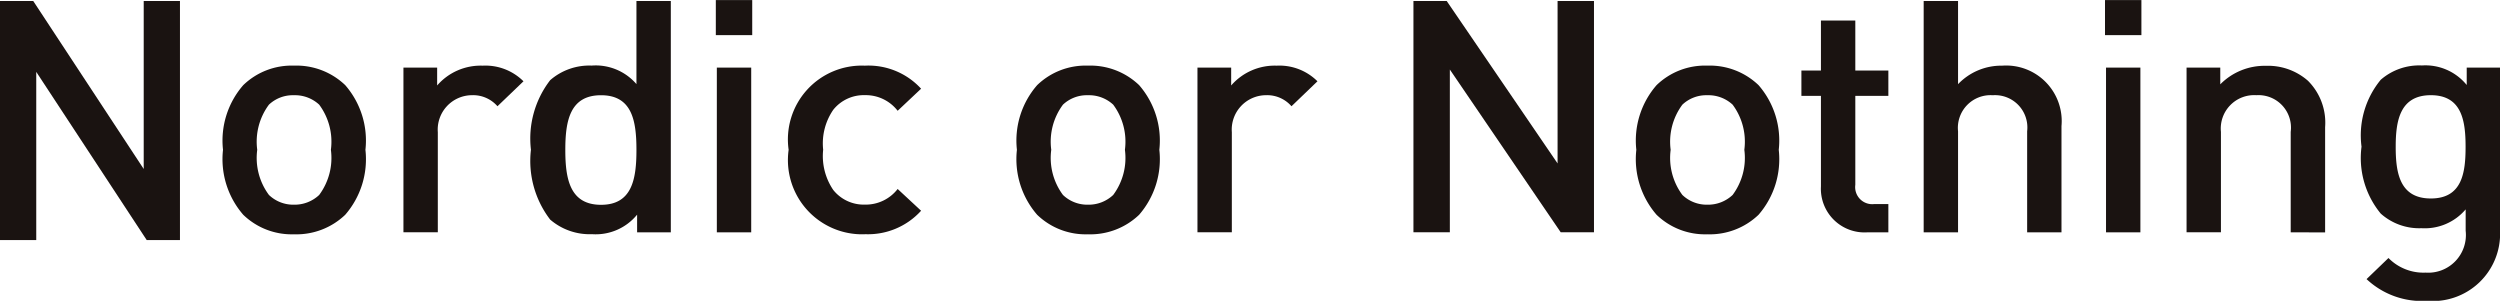 <svg xmlns="http://www.w3.org/2000/svg" xmlns:xlink="http://www.w3.org/1999/xlink" width="64" height="7.7" viewBox="0 0 64 7.7">
  <defs>
    <clipPath id="clip-path">
      <rect id="長方形_511" data-name="長方形 511" width="64" height="7.7" fill="none"/>
    </clipPath>
  </defs>
  <g id="グループ_680" data-name="グループ 680" transform="translate(0 0)">
    <path id="パス_702" data-name="パス 702" d="M3.679.131v4.3L.851.131H0v6.12H.928V1.945L3.756,6.251h.851V.131Z" transform="translate(0 -0.105)" fill="#1a1311"/>
    <g id="グループ_677" data-name="グループ 677" transform="translate(0 0.001)">
      <g id="グループ_676" data-name="グループ 676" clip-path="url(#clip-path)">
        <path id="パス_703" data-name="パス 703" d="M32,12.639a1.806,1.806,0,0,1-1.311.5,1.784,1.784,0,0,1-1.3-.5,2.17,2.17,0,0,1-.518-1.663,2.16,2.16,0,0,1,.518-1.655,1.784,1.784,0,0,1,1.3-.5,1.806,1.806,0,0,1,1.311.5,2.16,2.16,0,0,1,.517,1.655A2.17,2.17,0,0,1,32,12.639M31.333,9.82a.911.911,0,0,0-.647-.241.89.89,0,0,0-.639.241,1.588,1.588,0,0,0-.3,1.156,1.588,1.588,0,0,0,.3,1.156.9.9,0,0,0,.639.249.916.916,0,0,0,.647-.249,1.588,1.588,0,0,0,.3-1.156,1.588,1.588,0,0,0-.3-1.156" transform="translate(-23.162 -7.142)" fill="#1a1311"/>
        <path id="パス_704" data-name="パス 704" d="M54.678,9.86a.825.825,0,0,0-.656-.283.881.881,0,0,0-.871.948v2.561h-.88V8.871h.863v.457A1.476,1.476,0,0,1,54.3,8.821a1.379,1.379,0,0,1,1.044.4Z" transform="translate(-41.943 -7.141)" fill="#1a1311"/>
        <path id="パス_705" data-name="パス 705" d="M71.5,6.052V5.6a1.368,1.368,0,0,1-1.156.5,1.548,1.548,0,0,1-1.07-.374,2.468,2.468,0,0,1-.492-1.788,2.448,2.448,0,0,1,.492-1.78,1.525,1.525,0,0,1,1.061-.374,1.377,1.377,0,0,1,1.148.474V.131h.88V6.052Zm-.923-3.509c-.794,0-.915.649-.915,1.4s.121,1.405.915,1.405.906-.657.906-1.405-.112-1.4-.906-1.4" transform="translate(-55.19 -0.106)" fill="#1a1311"/>
        <path id="パス_706" data-name="パス 706" d="M92.753,0h.932V.9h-.932Zm.026,1.73h.88V5.947h-.88Z" transform="translate(-74.428 -0.001)" fill="#1a1311"/>
        <path id="パス_707" data-name="パス 707" d="M104.137,13.137a1.9,1.9,0,0,1-1.95-2.162,1.89,1.89,0,0,1,1.95-2.154,1.827,1.827,0,0,1,1.441.59l-.6.565a1.033,1.033,0,0,0-.837-.4,1,1,0,0,0-.811.374,1.518,1.518,0,0,0-.259,1.023,1.542,1.542,0,0,0,.259,1.031,1,1,0,0,0,.811.374,1.033,1.033,0,0,0,.837-.4l.6.557a1.834,1.834,0,0,1-1.441.6" transform="translate(-81.998 -7.141)" fill="#1a1311"/>
        <path id="パス_708" data-name="パス 708" d="M134.882,12.639a1.806,1.806,0,0,1-1.311.5,1.784,1.784,0,0,1-1.3-.5,2.17,2.17,0,0,1-.518-1.663,2.16,2.16,0,0,1,.518-1.655,1.784,1.784,0,0,1,1.3-.5,1.806,1.806,0,0,1,1.311.5,2.16,2.16,0,0,1,.517,1.655,2.17,2.17,0,0,1-.517,1.663m-.664-2.819a.911.911,0,0,0-.647-.241.89.89,0,0,0-.639.241,1.588,1.588,0,0,0-.3,1.156,1.588,1.588,0,0,0,.3,1.156.9.9,0,0,0,.639.249.916.916,0,0,0,.647-.249,1.588,1.588,0,0,0,.3-1.156,1.588,1.588,0,0,0-.3-1.156" transform="translate(-105.72 -7.142)" fill="#1a1311"/>
        <path id="パス_709" data-name="パス 709" d="M157.563,9.86a.825.825,0,0,0-.656-.283.881.881,0,0,0-.871.948v2.561h-.88V8.871h.863v.457a1.476,1.476,0,0,1,1.165-.507,1.379,1.379,0,0,1,1.044.4Z" transform="translate(-124.501 -7.141)" fill="#1a1311"/>
        <path id="パス_710" data-name="パス 710" d="M186.918,6.051,184.08,1.885V6.051h-.932V.131H184l2.838,4.158V.131h.932V6.051Z" transform="translate(-146.964 -0.106)" fill="#1a1311"/>
        <path id="パス_711" data-name="パス 711" d="M215.145,12.639a1.806,1.806,0,0,1-1.311.5,1.784,1.784,0,0,1-1.3-.5,2.17,2.17,0,0,1-.518-1.663,2.16,2.16,0,0,1,.518-1.655,1.784,1.784,0,0,1,1.3-.5,1.806,1.806,0,0,1,1.311.5,2.16,2.16,0,0,1,.517,1.655,2.17,2.17,0,0,1-.517,1.663m-.664-2.819a.911.911,0,0,0-.647-.241.89.89,0,0,0-.639.241,1.588,1.588,0,0,0-.3,1.156,1.588,1.588,0,0,0,.3,1.156.9.9,0,0,0,.639.249.916.916,0,0,0,.647-.249,1.588,1.588,0,0,0,.3-1.156,1.588,1.588,0,0,0-.3-1.156" transform="translate(-170.126 -7.142)" fill="#1a1311"/>
        <path id="パス_712" data-name="パス 712" d="M235.111,8.173A1.117,1.117,0,0,1,233.912,7V4.68h-.5V4.032h.5V2.751h.88V4.032h.846V4.68h-.846V6.959a.436.436,0,0,0,.483.491h.363v.724Z" transform="translate(-187.296 -2.227)" fill="#1a1311"/>
        <path id="パス_713" data-name="パス 713" d="M251.912,6.052V3.466a.827.827,0,0,0-.88-.923.837.837,0,0,0-.889.923V6.052h-.88V.131h.88V2.26a1.531,1.531,0,0,1,1.13-.474,1.422,1.422,0,0,1,1.518,1.547V6.052Z" transform="translate(-200.017 -0.106)" fill="#1a1311"/>
        <path id="パス_714" data-name="パス 714" d="M272.759,0h.932V.9h-.932Zm.026,1.73h.88V5.947h-.88Z" transform="translate(-218.871 -0.001)" fill="#1a1311"/>
        <path id="パス_715" data-name="パス 715" d="M285.992,13.088V10.518a.832.832,0,0,0-.88-.94.855.855,0,0,0-.906.94v2.569h-.88V8.872h.863V9.3a1.594,1.594,0,0,1,1.165-.474,1.551,1.551,0,0,1,1.079.382,1.516,1.516,0,0,1,.44,1.189v2.694Z" transform="translate(-227.35 -7.142)" fill="#1a1311"/>
        <path id="パス_716" data-name="パス 716" d="M307.666,14.842a2.066,2.066,0,0,1-1.544-.557l.561-.54a1.254,1.254,0,0,0,.949.374.965.965,0,0,0,1.027-1.073V12.5a1.372,1.372,0,0,1-1.13.482,1.479,1.479,0,0,1-1.044-.374,2.237,2.237,0,0,1-.492-1.713,2.237,2.237,0,0,1,.492-1.713,1.5,1.5,0,0,1,1.053-.366,1.363,1.363,0,0,1,1.148.5V8.871h.854v4.191a1.724,1.724,0,0,1-1.872,1.779m.1-5.264c-.794,0-.9.657-.9,1.322s.1,1.322.9,1.322.889-.657.889-1.322-.095-1.322-.889-1.322" transform="translate(-245.538 -7.141)" fill="#1a1311"/>
      </g>
    </g>
  </g>
</svg>
